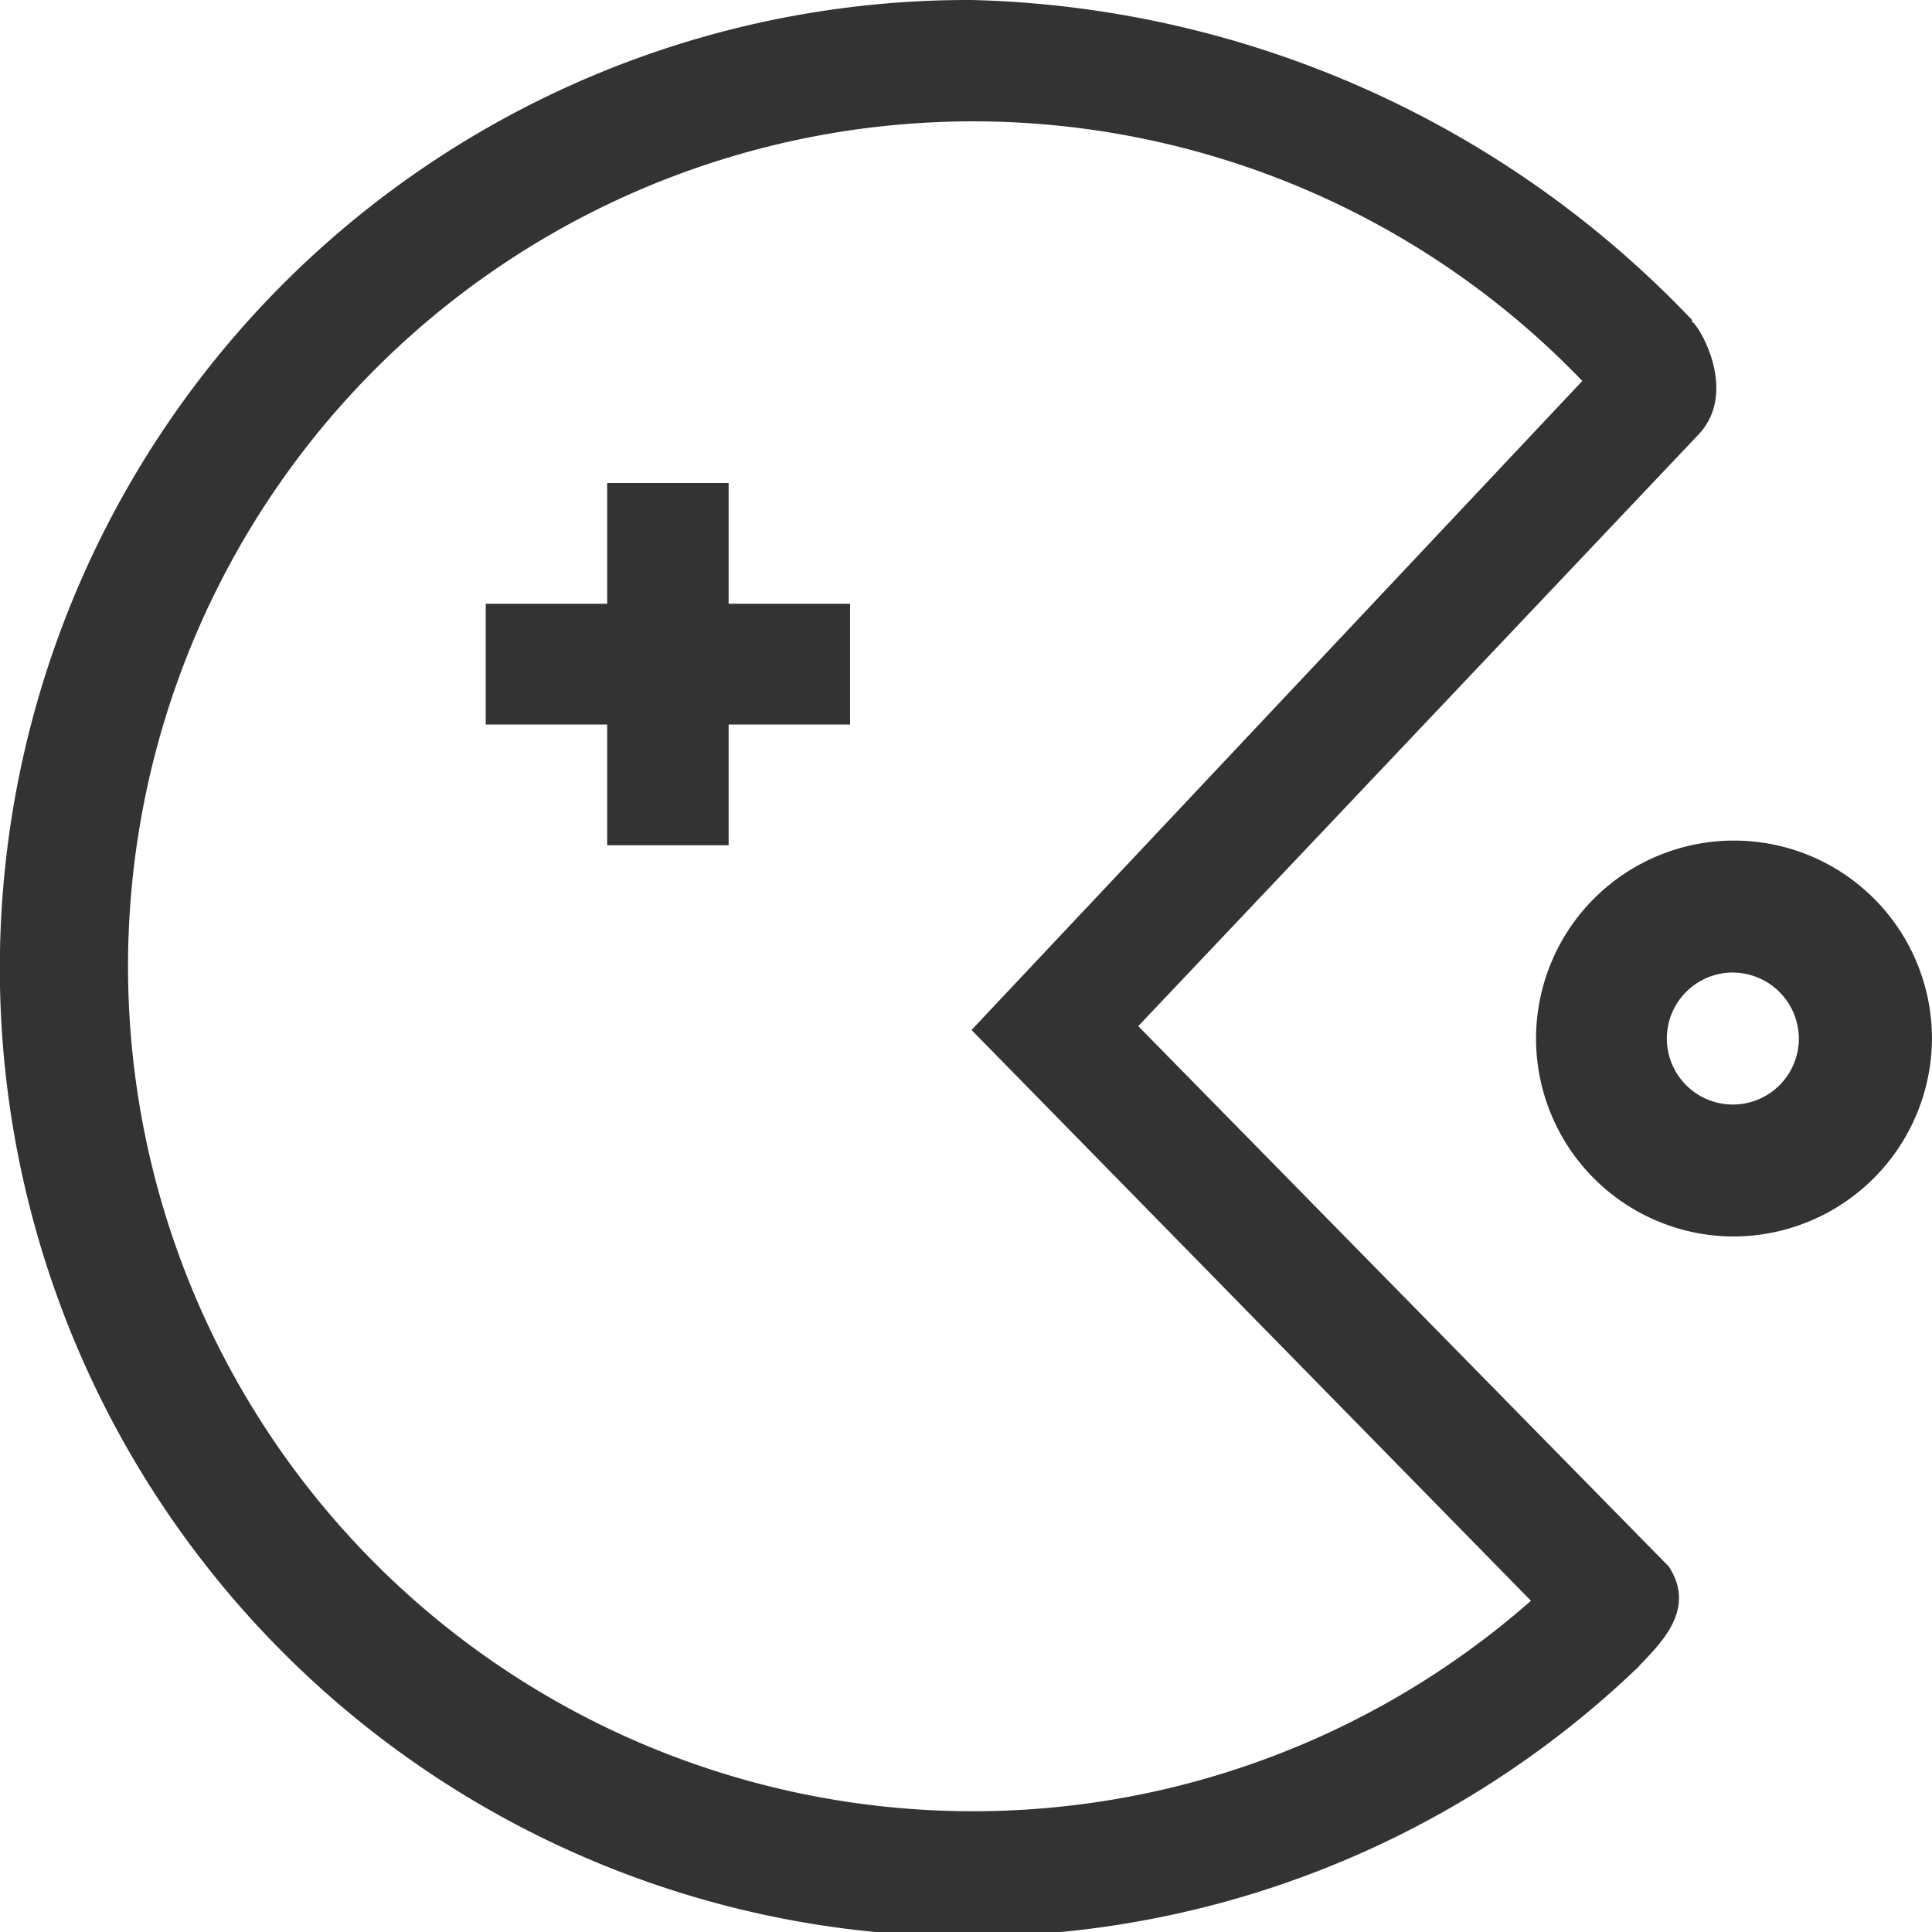 <svg xmlns="http://www.w3.org/2000/svg" viewBox="0 0 50 50" class="design-iconfont">
  <g fill="#333">
    <path d="M22,18.75H18.857v3.125H15.714V18.75H12.571V15.625h3.143V12.5h3.143v3.125H22Zm7.458,7.806L43.188,40.541c.761,1.159-.317,2.078-.8,2.612A25.058,25.058,0,1,1,25.142,0,26.612,26.612,0,0,1,43.8,8.291l-.025.025c.185.072,1.248,1.841.16,2.953Zm-4.315.1L40.95,9.859a21.867,21.867,0,1,0-1.329,31.569Z"/>
    <path d="M47.729,132.294a5.123,5.123,0,1,1,5.167-5.123A5.145,5.145,0,0,1,47.729,132.294Zm0-6.831a1.708,1.708,0,1,0,1.722,1.708A1.715,1.715,0,0,0,47.729,125.464Z" transform="translate(-2.897 -100.294)"/>
  </g>
</svg>
